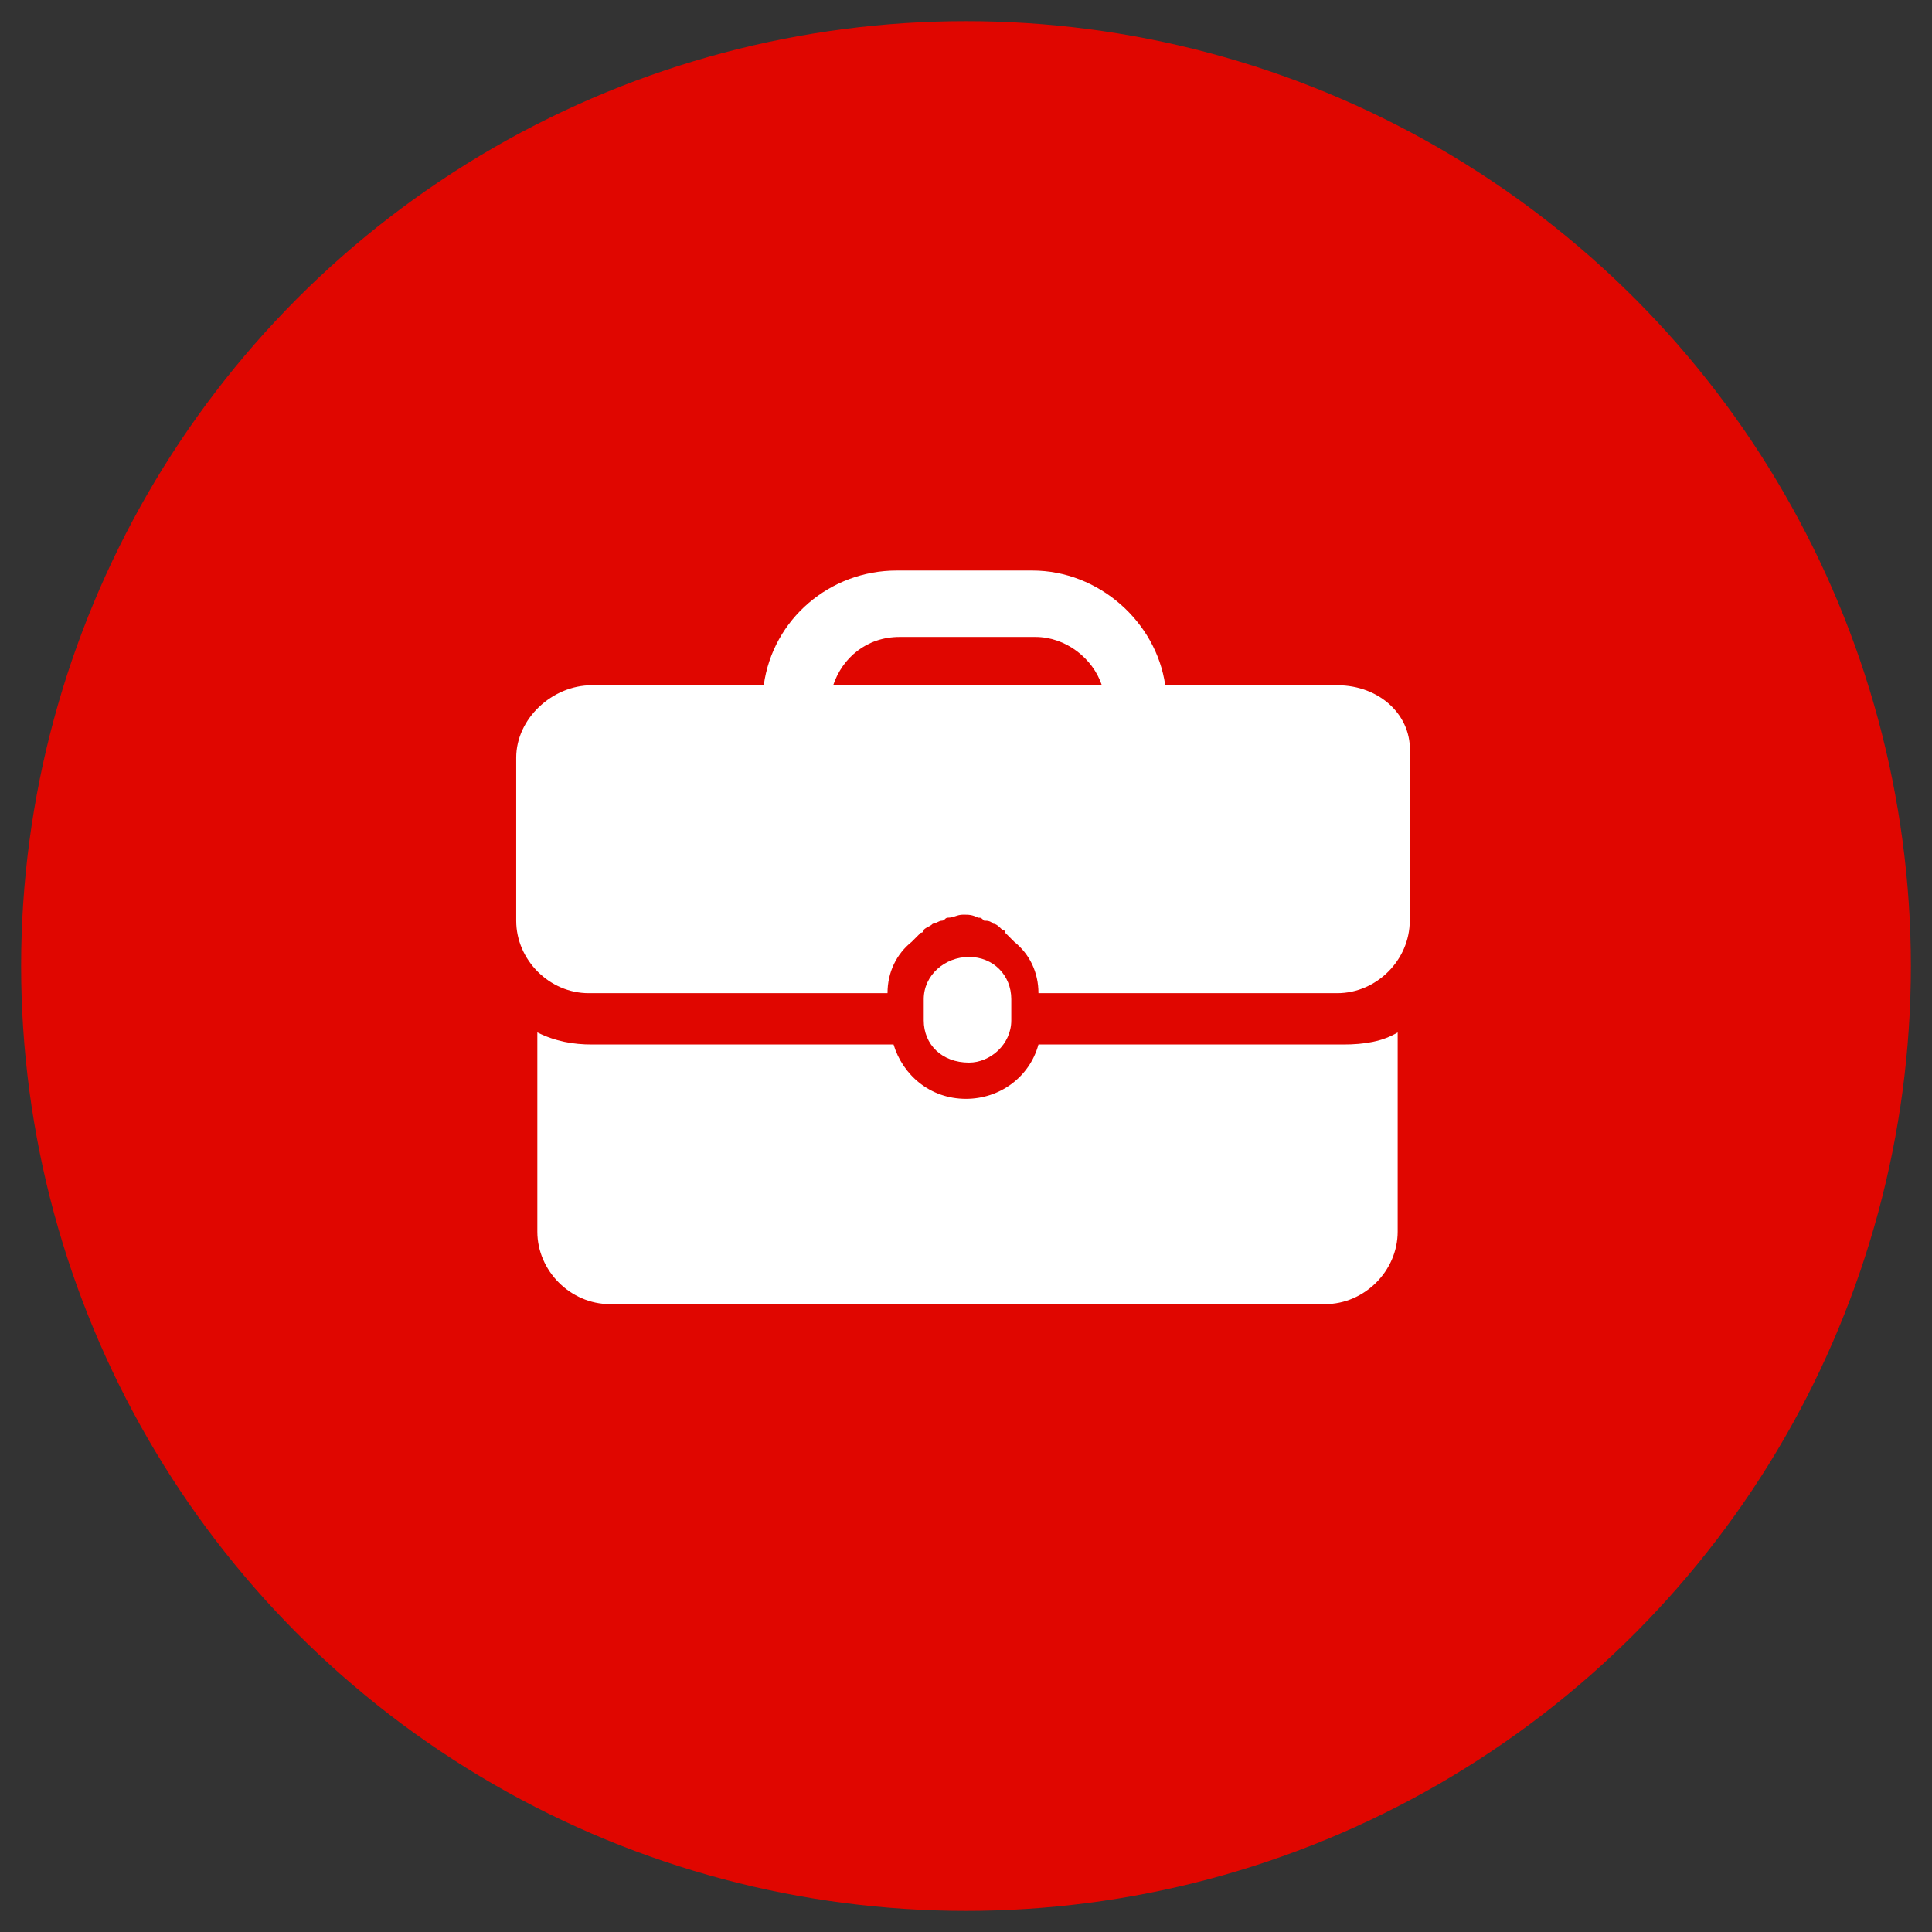 <?xml version="1.0" encoding="UTF-8"?>
<!-- Generator: Adobe Illustrator 26.4.1, SVG Export Plug-In . SVG Version: 6.00 Build 0)  -->
<svg xmlns="http://www.w3.org/2000/svg" xmlns:xlink="http://www.w3.org/1999/xlink" id="Layer_1" x="0px" y="0px" viewBox="0 0 64 64" style="enable-background:new 0 0 64 64;" xml:space="preserve">
<rect x="0" y="0" width="64" height="64" fill="#333333" stroke="none"/>
<style type="text/css">
	.st0{fill:#E00600;}
	.st1{fill:#FFFFFF;}
</style>
<g>
	<circle class="st0" cx="32" cy="32" r="31.3"></circle>
</g>
<g>
	<g>
		<g>
			<path class="st1" d="M33.5,33.8v-0.7c0-0.8-0.6-1.4-1.4-1.4c-0.8,0-1.5,0.6-1.5,1.4v0.7c0,0.8,0.6,1.4,1.5,1.4     C32.8,35.2,33.5,34.6,33.5,33.8z"></path>
			<path class="st1" d="M34.4,34.6c-0.3,1.1-1.3,1.8-2.4,1.8c-1.2,0-2.1-0.8-2.4-1.8h-10c-0.6,0-1.2-0.1-1.8-0.4v6.6     c0,1.3,1.1,2.4,2.4,2.4h23.7c1.3,0,2.4-1.1,2.4-2.4v-6.6c-0.5,0.3-1.1,0.4-1.8,0.4H34.4L34.4,34.6z"></path>
			<path class="st1" d="M44.3,22.7h-5.7c-0.3-2.1-2.2-3.8-4.4-3.8h-4.5c-2.2,0-4.1,1.6-4.4,3.8h-5.7c-1.3,0-2.5,1.1-2.5,2.4v5.4     c0,1.3,1.1,2.4,2.4,2.4h9.9c0-0.7,0.3-1.3,0.8-1.7l0,0c0.1-0.1,0.2-0.2,0.3-0.3c0,0,0.1,0,0.1-0.1c0.1-0.1,0.2-0.1,0.3-0.2     c0.1,0,0.2-0.1,0.3-0.1c0.1,0,0.1-0.1,0.2-0.1c0.2,0,0.3-0.1,0.5-0.1c0.2,0,0.3,0,0.5,0.1c0.1,0,0.1,0,0.2,0.1     c0.1,0,0.2,0,0.3,0.1c0.1,0,0.2,0.1,0.3,0.2c0,0,0.1,0,0.1,0.1c0.1,0.1,0.2,0.2,0.3,0.3l0,0c0.5,0.4,0.8,1,0.8,1.7h9.9     c1.3,0,2.4-1.1,2.4-2.4V25C46.8,23.7,45.7,22.7,44.3,22.7z M27.6,22.7c0.3-0.9,1.1-1.6,2.2-1.6h4.5c1,0,1.9,0.7,2.2,1.6H27.6z"></path>
		</g>
	</g>
</g>
</svg>
